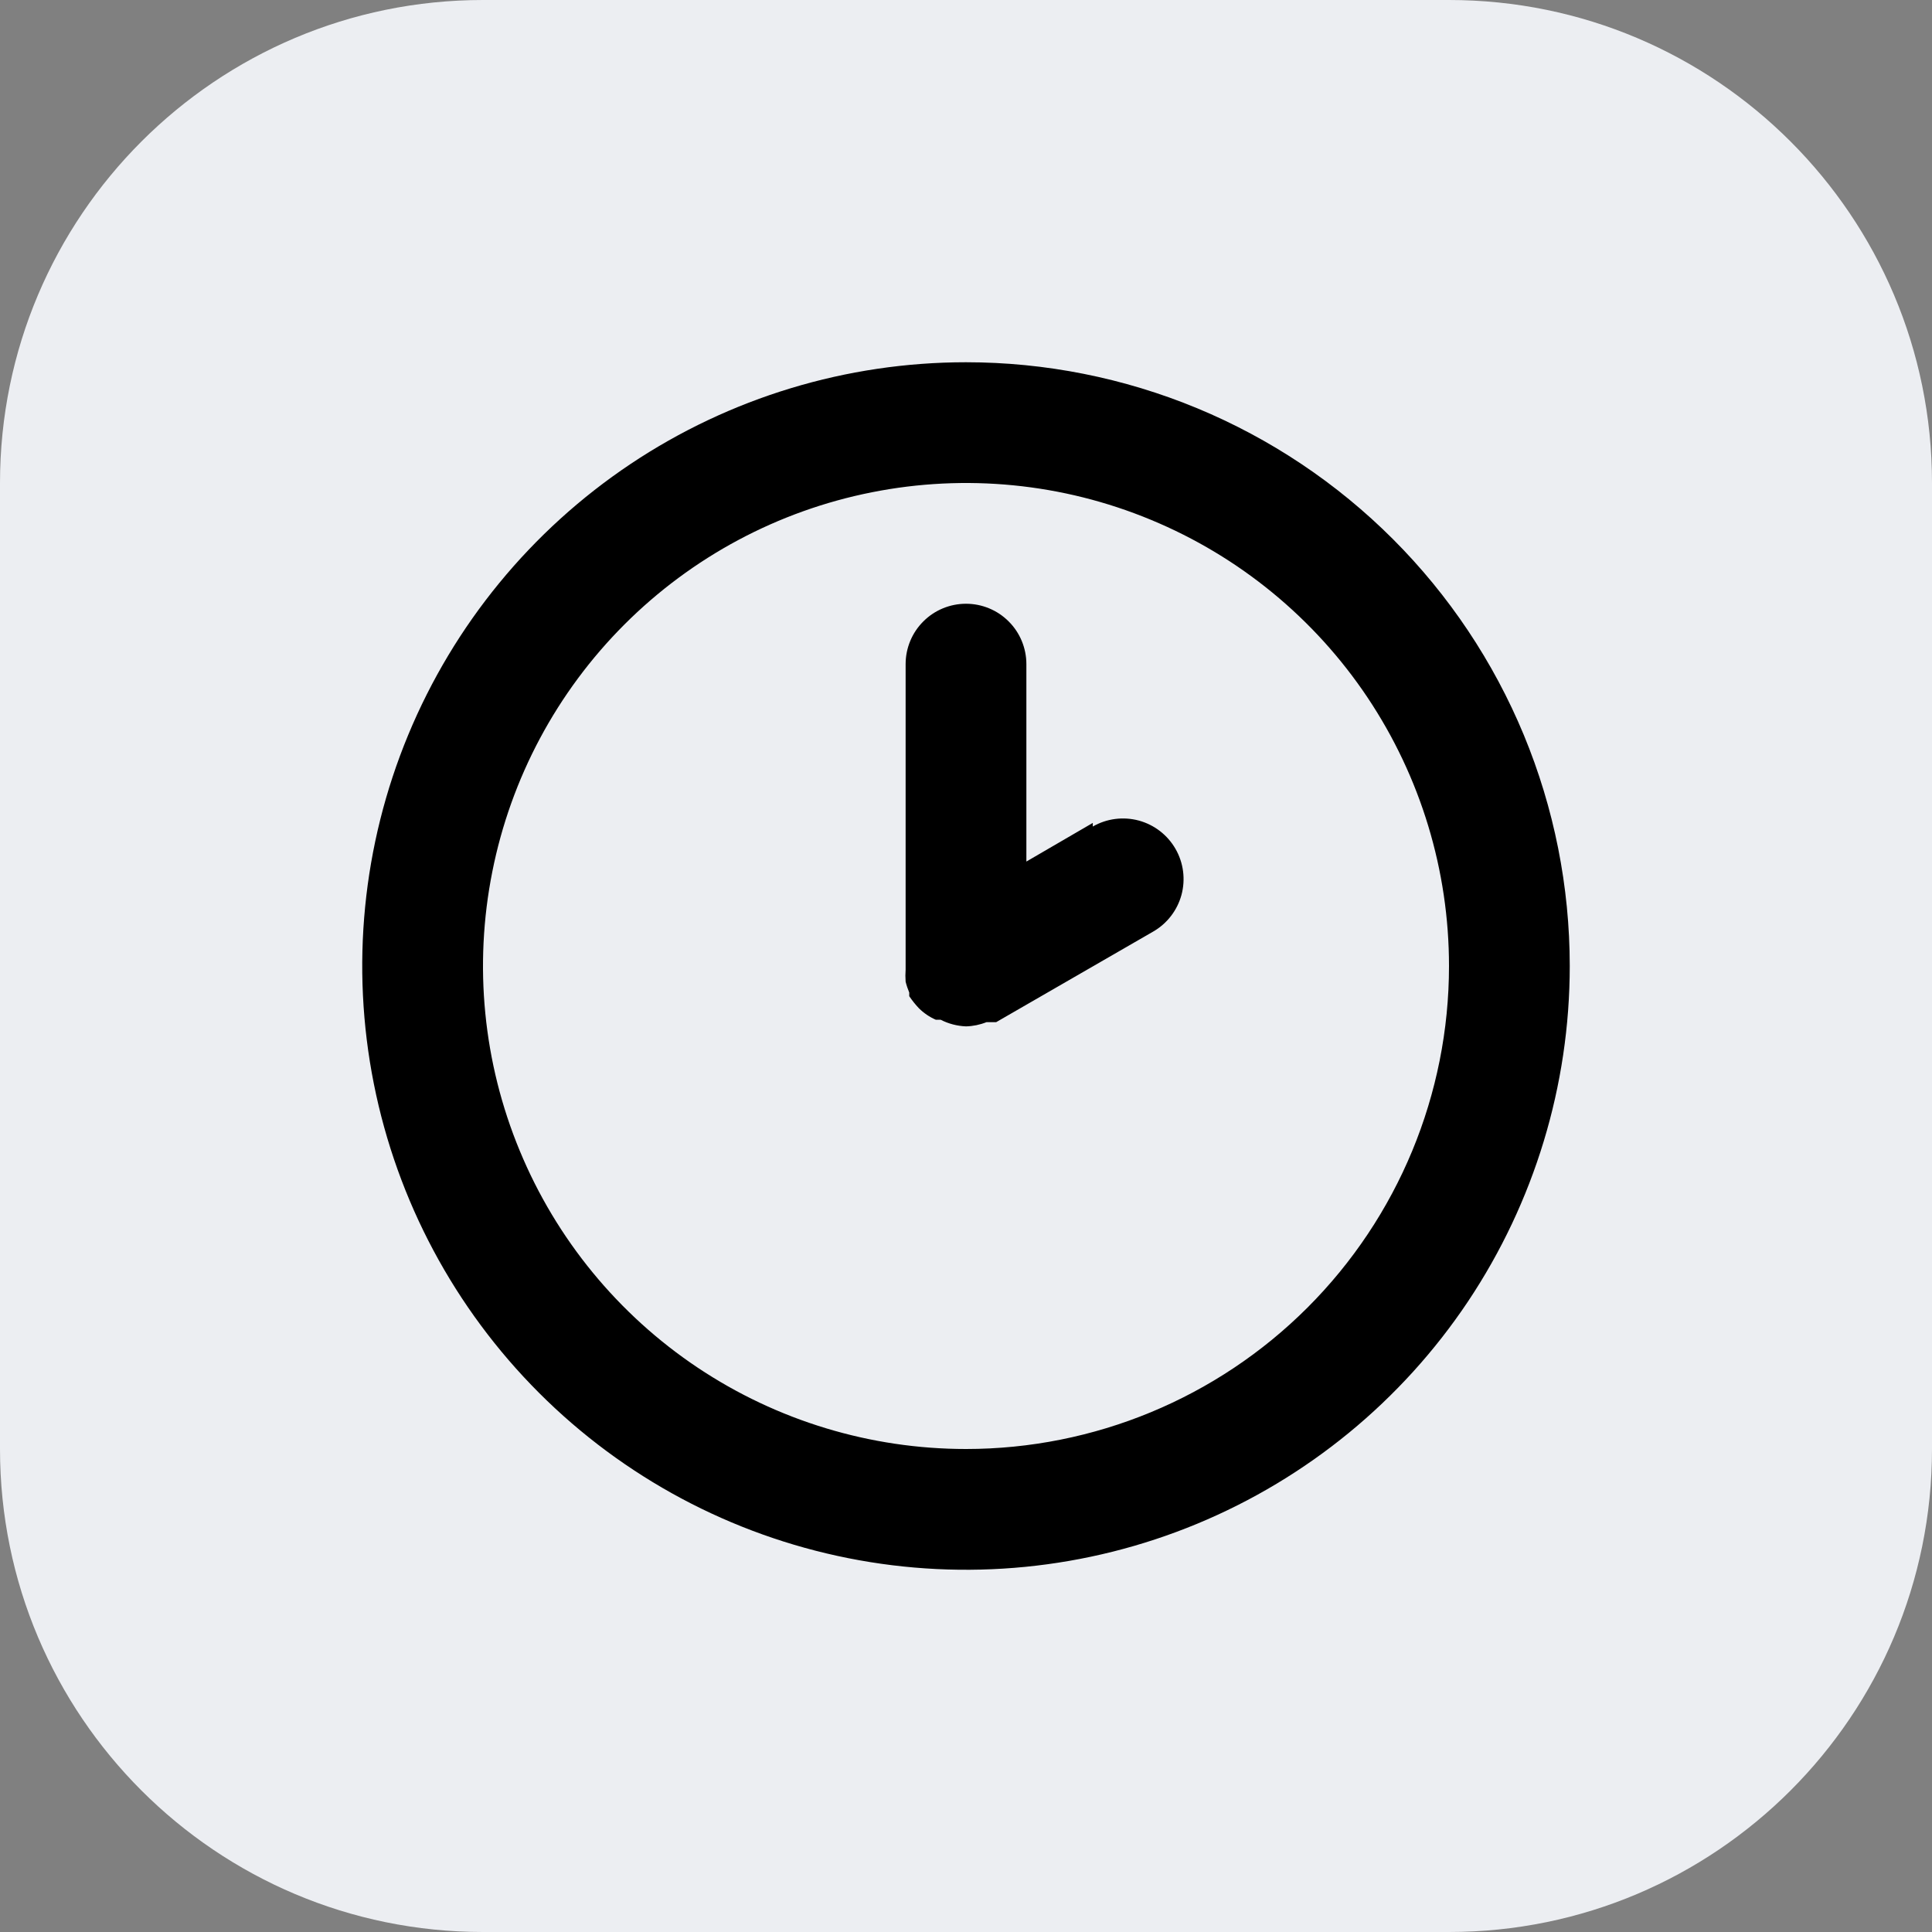 <?xml version="1.0" encoding="UTF-8"?> <svg xmlns="http://www.w3.org/2000/svg" width="32" height="32" viewBox="0 0 32 32" fill="none"><rect x="0" y="0" width="32" height="32" fill="#808080" stroke="none"/><path d="M0 8C0 3.582 3.582 0 8 0H24C28.418 0 32 3.582 32 8V24C32 28.418 28.418 32 24 32H8C3.582 32 0 28.418 0 24V8Z" fill="#ECEEF2"></path><path d="M16 6C14.022 6 12.089 6.586 10.444 7.685C8.8 8.784 7.518 10.346 6.761 12.173C6.004 14 5.806 16.011 6.192 17.951C6.578 19.891 7.53 21.672 8.929 23.071C10.328 24.47 12.109 25.422 14.049 25.808C15.989 26.194 18 25.996 19.827 25.239C21.654 24.482 23.216 23.2 24.315 21.556C25.413 19.911 26 17.978 26 16C26 14.687 25.741 13.386 25.239 12.173C24.736 10.96 24 9.858 23.071 8.929C22.142 8 21.04 7.264 19.827 6.761C18.614 6.259 17.313 6 16 6V6ZM16 24C14.418 24 12.871 23.531 11.555 22.652C10.24 21.773 9.214 20.523 8.609 19.061C8.003 17.6 7.845 15.991 8.154 14.439C8.462 12.887 9.224 11.462 10.343 10.343C11.462 9.224 12.887 8.462 14.439 8.154C15.991 7.845 17.6 8.003 19.061 8.609C20.523 9.214 21.773 10.24 22.652 11.555C23.531 12.871 24 14.418 24 16C24 18.122 23.157 20.157 21.657 21.657C20.157 23.157 18.122 24 16 24V24ZM18.1 13.63L17 14.27V11C17 10.735 16.895 10.48 16.707 10.293C16.52 10.105 16.265 10 16 10C15.735 10 15.48 10.105 15.293 10.293C15.105 10.48 15 10.735 15 11V16C15 16 15 16 15 16.06C14.995 16.127 14.995 16.193 15 16.26C15.015 16.321 15.036 16.382 15.06 16.44C15.06 16.44 15.06 16.44 15.06 16.5C15.108 16.571 15.161 16.638 15.22 16.7V16.7C15.301 16.78 15.396 16.845 15.5 16.89H15.58C15.71 16.957 15.854 16.994 16 17V17C16.117 16.997 16.232 16.973 16.34 16.93H16.43H16.5L19.1 15.43C19.331 15.297 19.499 15.079 19.569 14.822C19.638 14.565 19.603 14.291 19.47 14.06C19.337 13.829 19.119 13.661 18.862 13.591C18.605 13.522 18.331 13.557 18.1 13.69V13.63Z" fill="black"></path></svg> 